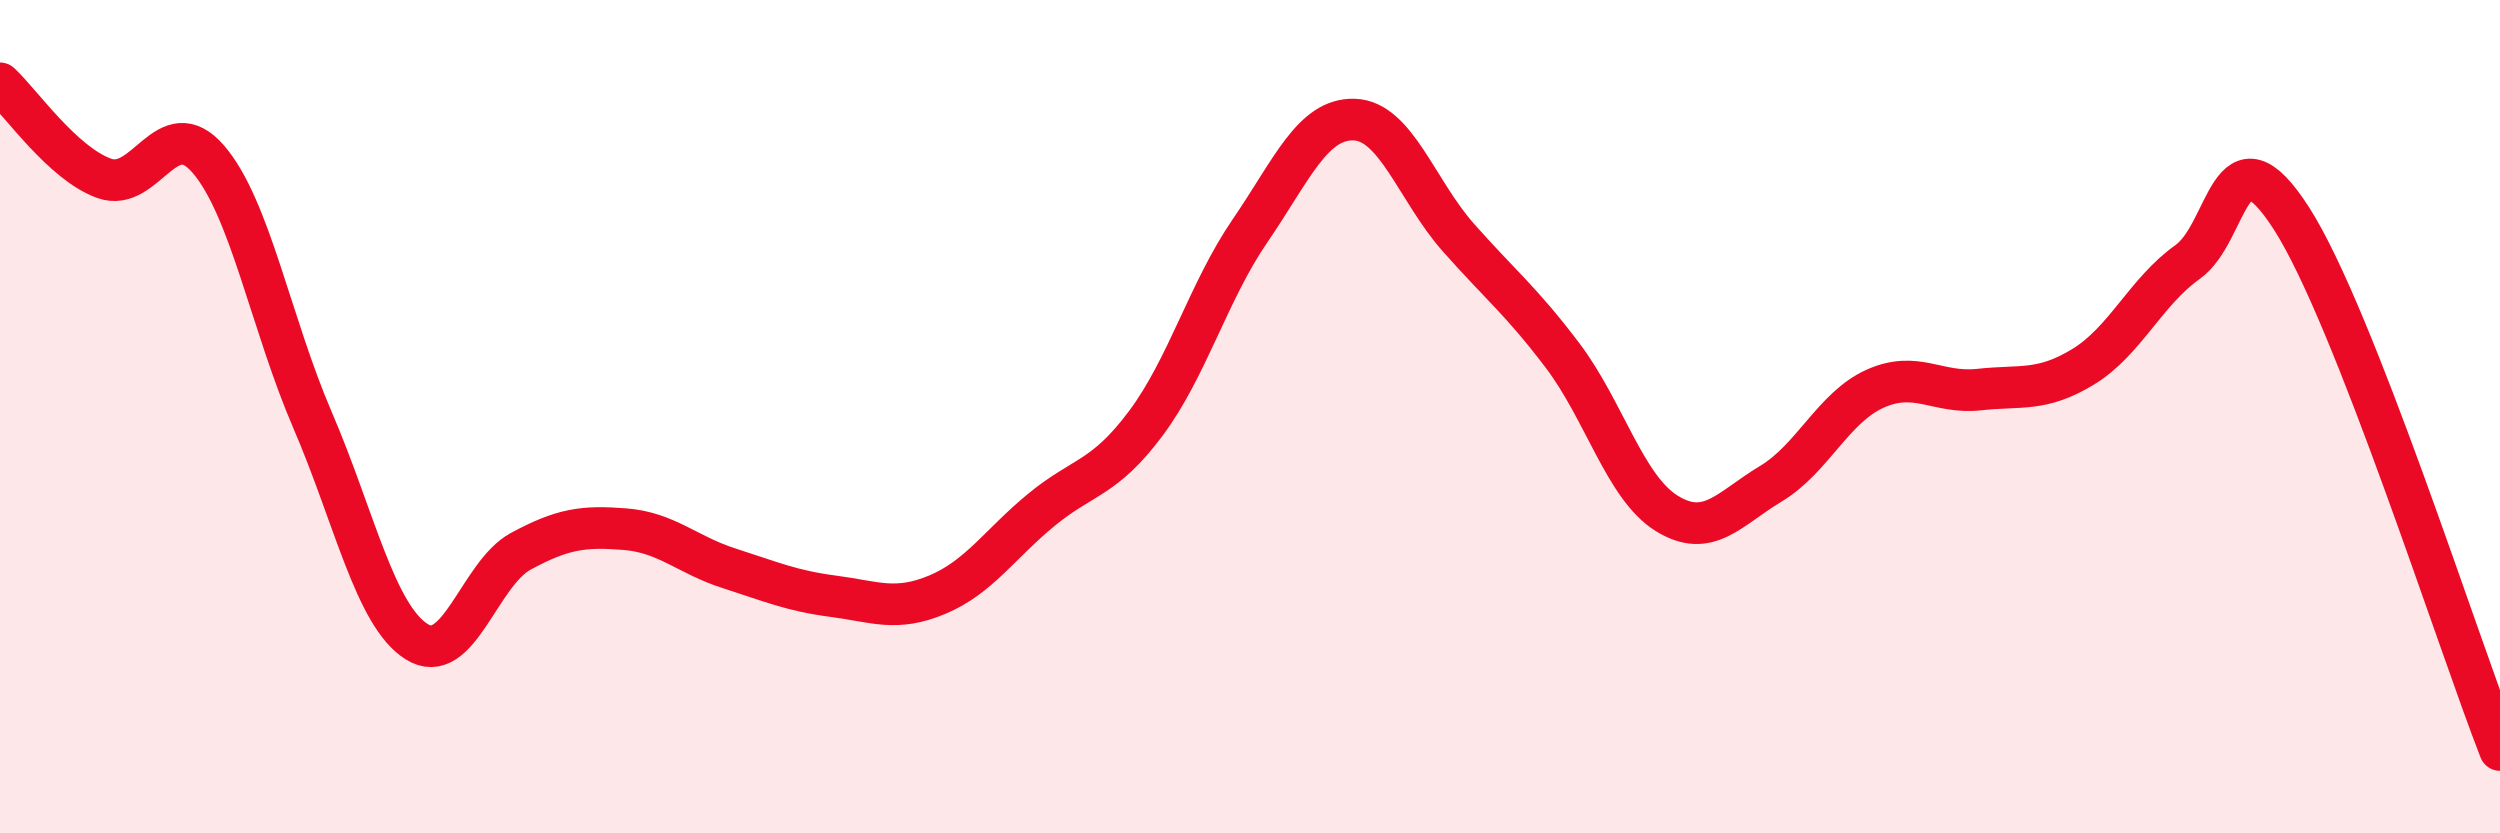 
    <svg width="60" height="20" viewBox="0 0 60 20" xmlns="http://www.w3.org/2000/svg">
      <path
        d="M 0,2 C 0.5,2.46 1.5,3.92 2.5,4.28 C 3.5,4.64 4,2.66 5,3.82 C 6,4.98 6.5,7.76 7.5,10.08 C 8.5,12.4 9,14.77 10,15.4 C 11,16.03 11.5,13.77 12.5,13.23 C 13.5,12.69 14,12.62 15,12.7 C 16,12.78 16.5,13.32 17.5,13.64 C 18.5,13.96 19,14.18 20,14.31 C 21,14.44 21.5,14.69 22.5,14.27 C 23.5,13.85 24,13.05 25,12.23 C 26,11.41 26.5,11.5 27.5,10.16 C 28.5,8.82 29,7 30,5.54 C 31,4.08 31.5,2.84 32.5,2.87 C 33.5,2.9 34,4.57 35,5.7 C 36,6.83 36.5,7.21 37.5,8.53 C 38.5,9.85 39,11.7 40,12.32 C 41,12.94 41.5,12.21 42.5,11.61 C 43.5,11.01 44,9.78 45,9.33 C 46,8.88 46.5,9.46 47.5,9.35 C 48.5,9.24 49,9.41 50,8.8 C 51,8.19 51.5,7 52.5,6.29 C 53.5,5.58 53.5,2.91 55,5.25 C 56.5,7.59 59,15.45 60,18L60 20L0 20Z"
        fill="#EB0A25"
        opacity="0.1"
        stroke-linecap="round"
        stroke-linejoin="round"
      />
      <path
        d="M 0,2 C 0.5,2.46 1.5,3.92 2.5,4.28 C 3.5,4.64 4,2.66 5,3.82 C 6,4.98 6.5,7.76 7.5,10.08 C 8.5,12.4 9,14.77 10,15.4 C 11,16.03 11.5,13.77 12.5,13.23 C 13.5,12.69 14,12.62 15,12.7 C 16,12.78 16.5,13.32 17.5,13.64 C 18.5,13.96 19,14.18 20,14.31 C 21,14.44 21.5,14.69 22.5,14.27 C 23.5,13.85 24,13.05 25,12.23 C 26,11.41 26.5,11.5 27.5,10.16 C 28.5,8.82 29,7 30,5.54 C 31,4.08 31.5,2.84 32.5,2.87 C 33.5,2.9 34,4.57 35,5.7 C 36,6.83 36.5,7.21 37.5,8.53 C 38.5,9.85 39,11.7 40,12.32 C 41,12.94 41.5,12.21 42.5,11.61 C 43.5,11.01 44,9.78 45,9.33 C 46,8.88 46.5,9.46 47.5,9.35 C 48.5,9.24 49,9.41 50,8.8 C 51,8.19 51.5,7 52.5,6.29 C 53.5,5.58 53.5,2.91 55,5.25 C 56.5,7.59 59,15.45 60,18"
        stroke="#EB0A25"
        stroke-width="1"
        fill="none"
        stroke-linecap="round"
        stroke-linejoin="round"
      />
    </svg>
  